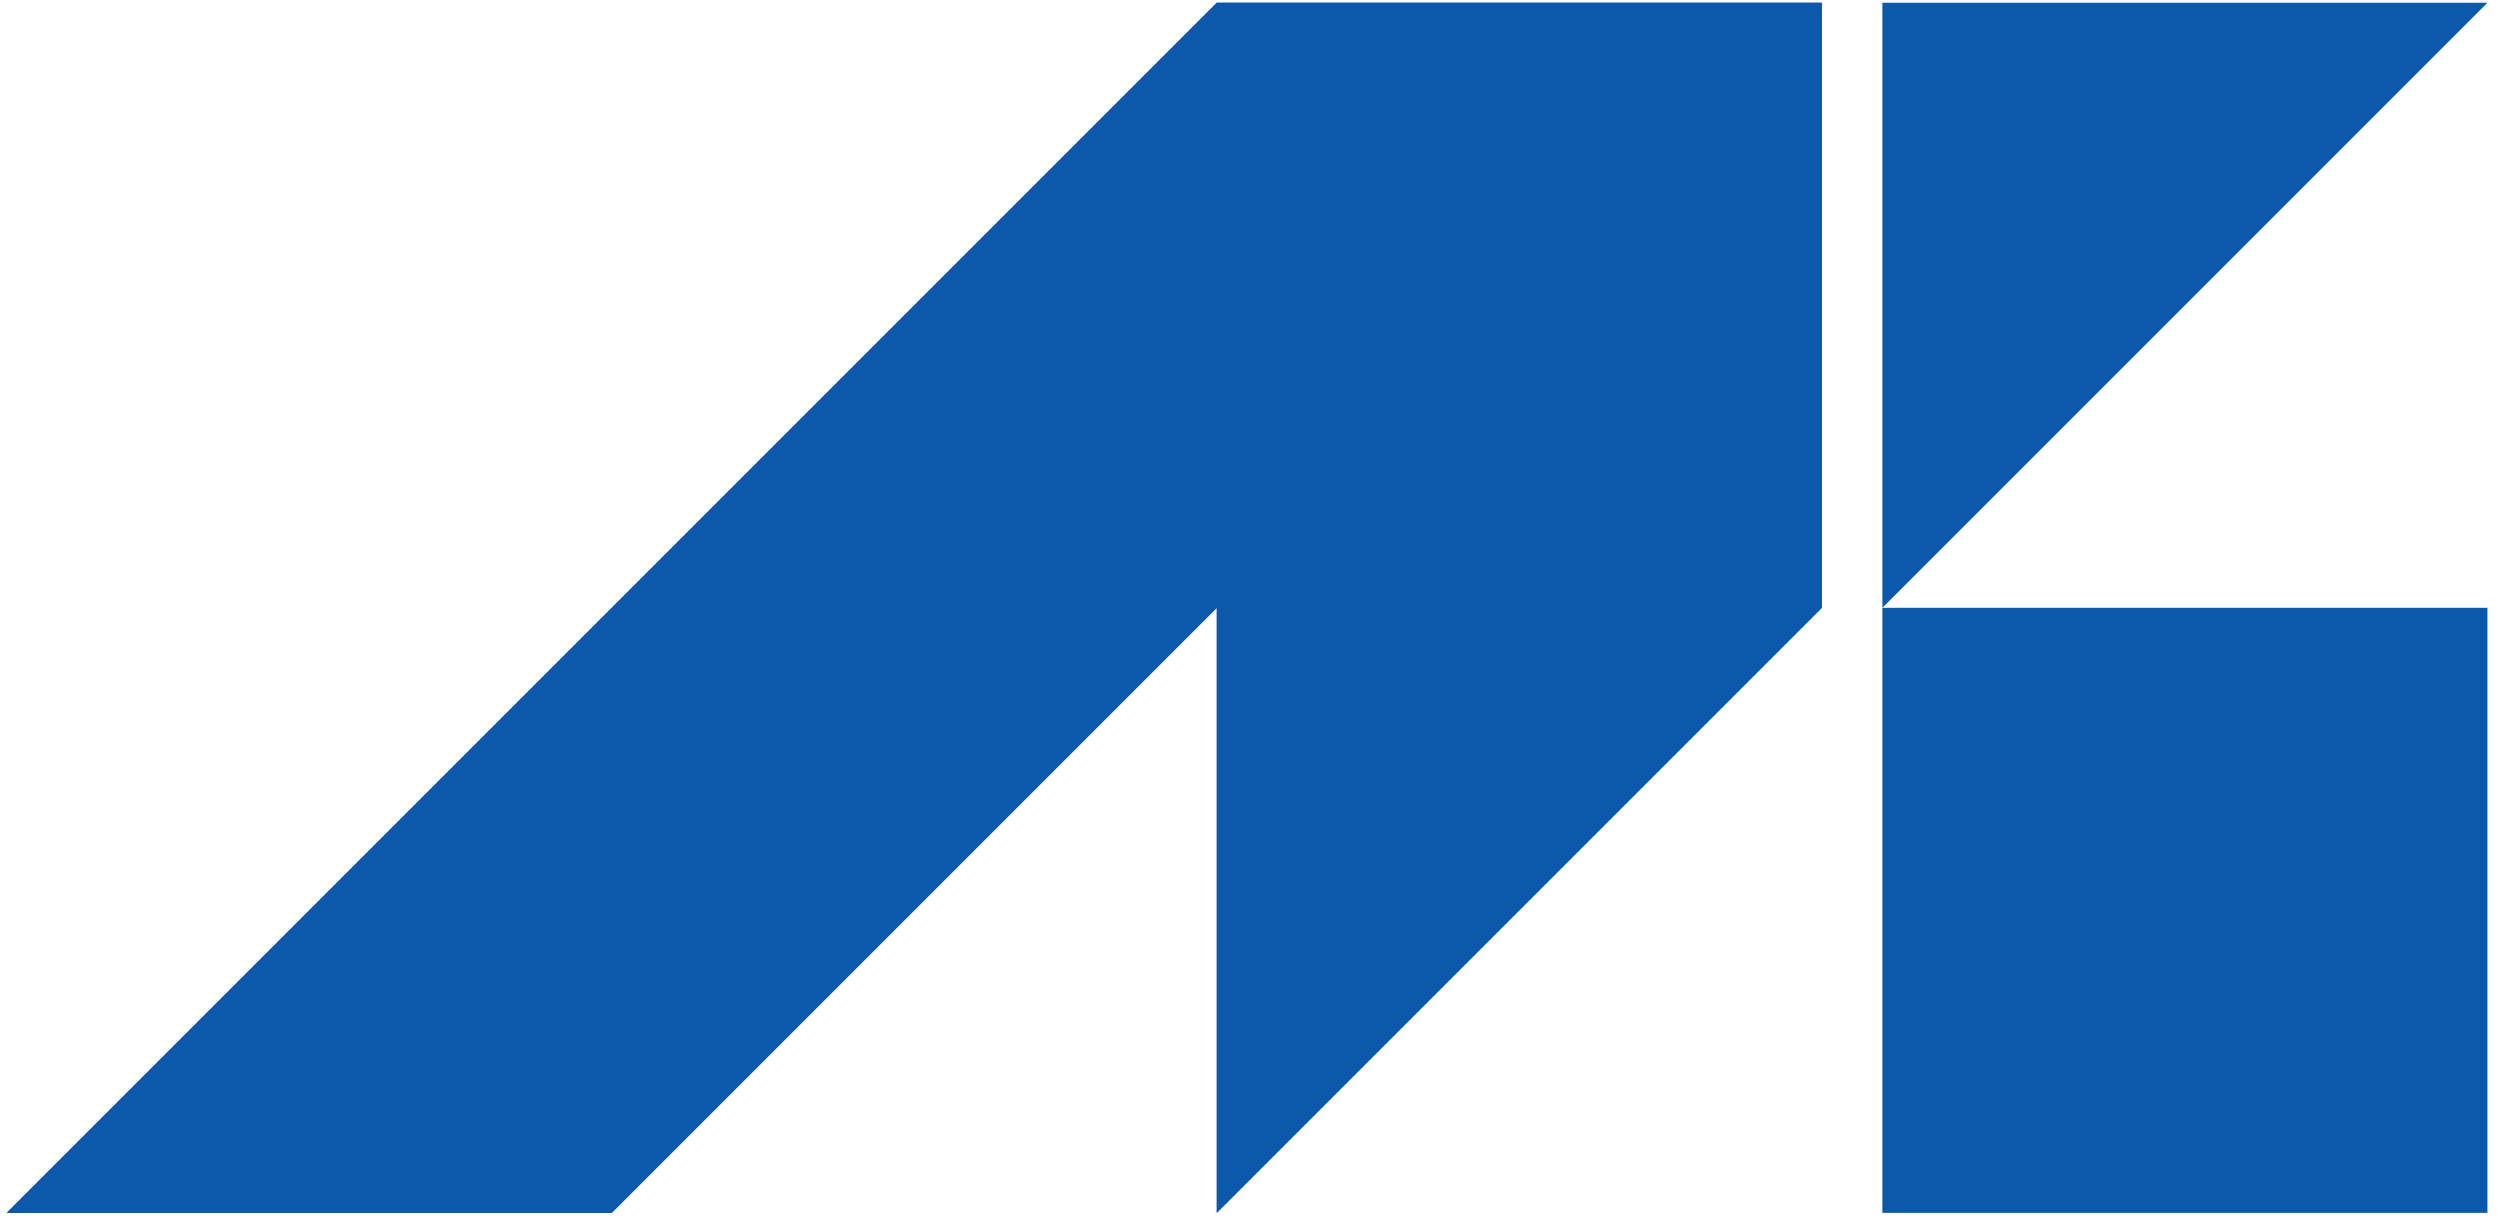 <svg width="82" height="40" viewBox="0 0 82 40" fill="none" xmlns="http://www.w3.org/2000/svg">
<g style="mix-blend-mode:multiply" clip-path="url(#logo)">
<path d="M81.588 19.936H61.742V39.782H81.588V19.936Z" fill="#0C59AC"/>
<path d="M81.588 0.09L61.742 19.936V0.09H81.588Z" fill="#0C59AC"/>
<path d="M59.756 0.09V19.936L39.91 39.782V19.936L20.064 39.782H0.219L39.91 0.09H59.756Z" fill="#0C59AC"/>
<path d="M59.756 0.09V19.936L39.91 39.782V19.936L20.064 39.782H0.219L39.91 0.09H59.756Z" fill="#0C59AC"/>
</g>
<defs>
<clipPath id="logo">
<rect width="81.802" height="40" fill="white"/>
</clipPath>
</defs>
</svg>
